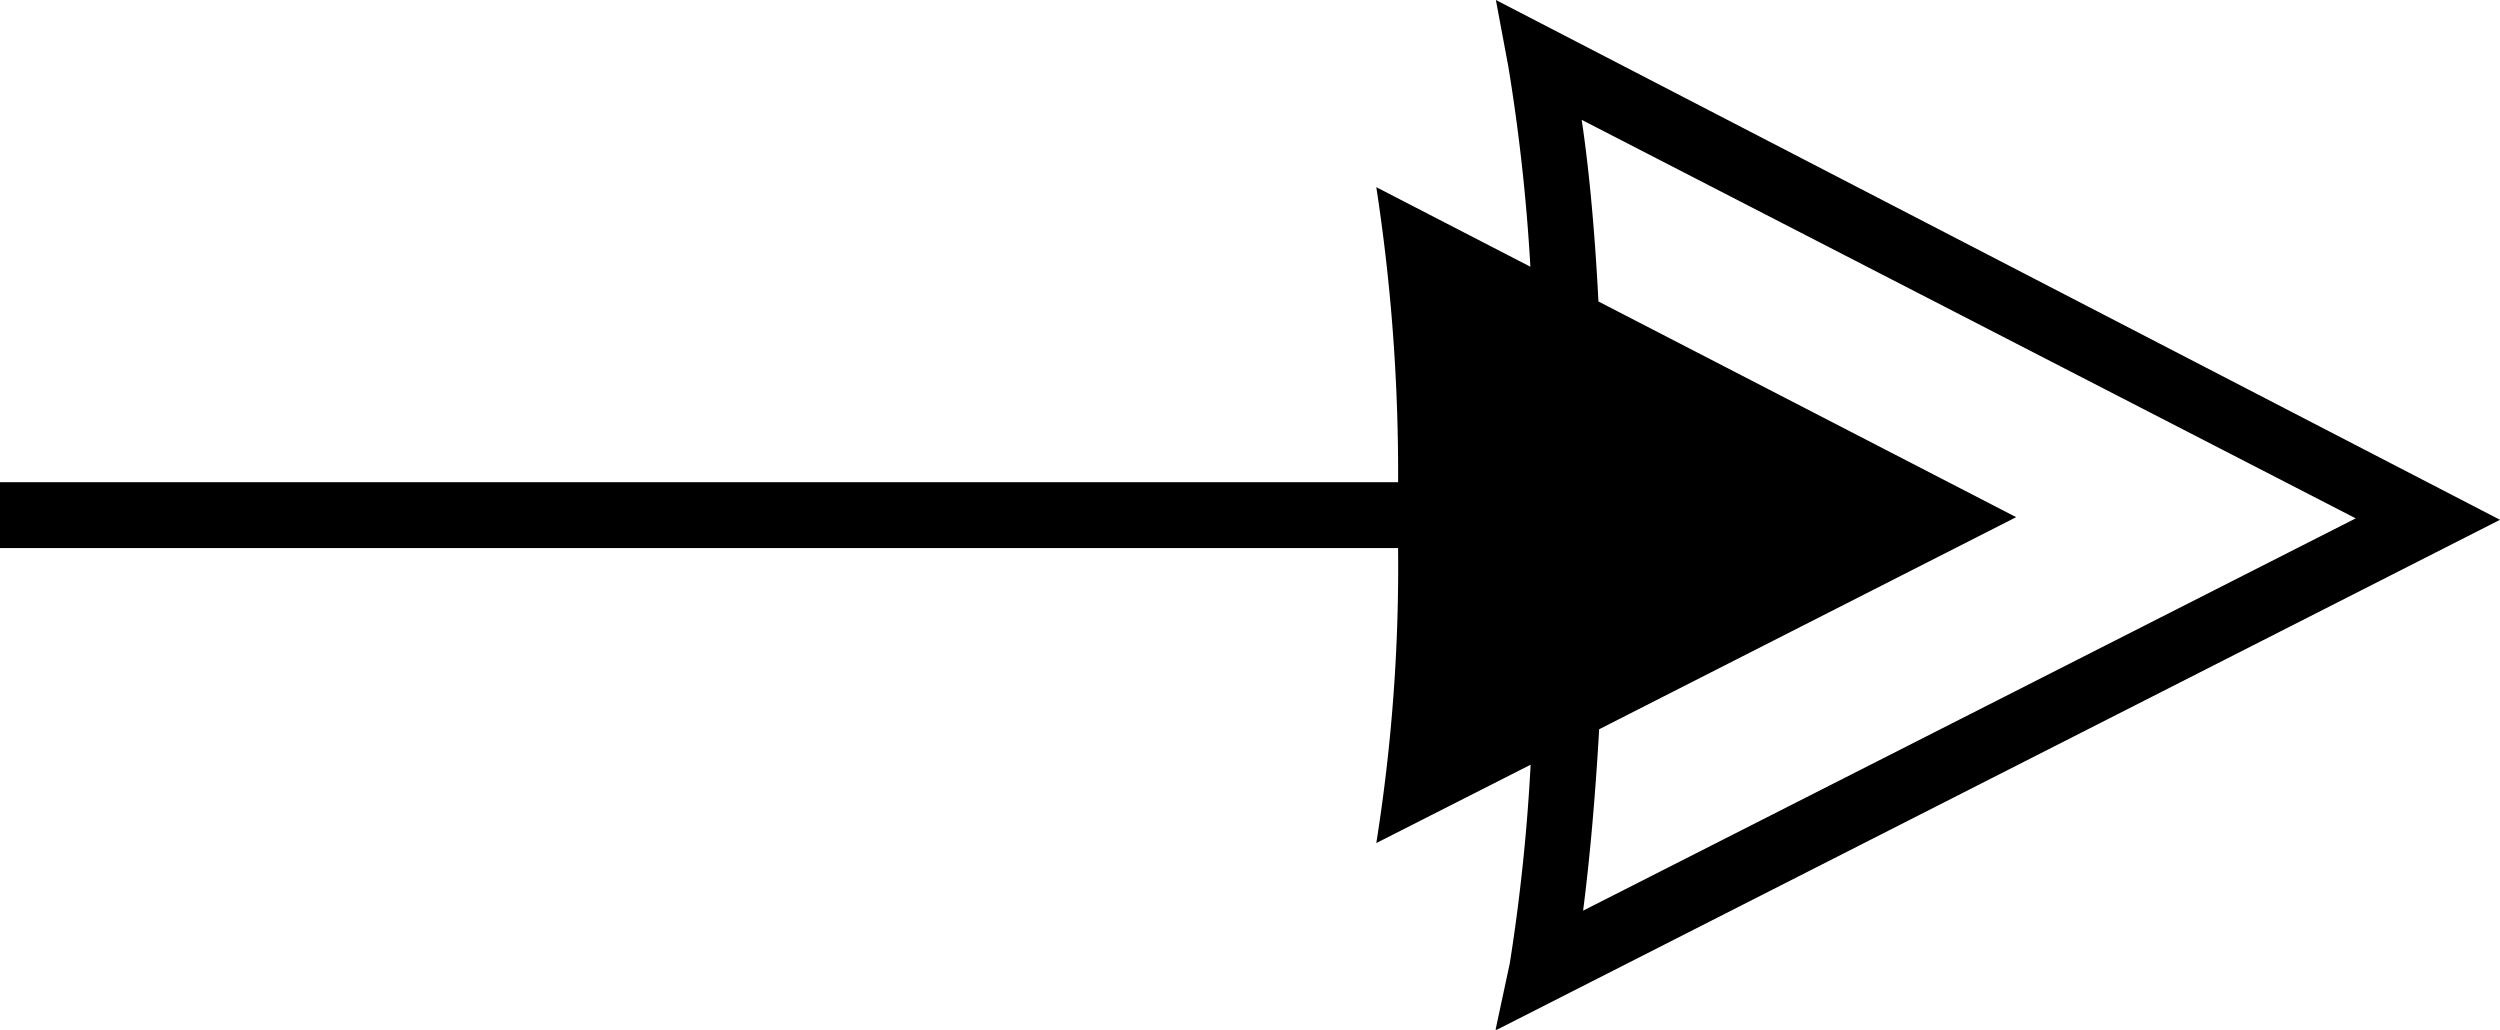 <svg viewBox="0 0 104.32 42.97" xmlns="http://www.w3.org/2000/svg"><path d="m62.4 43 41.92-21.31-41.9-21.69.52 2.78a79.14 79.14 0 0 1 .92 8.35l-6.43-3.32a78.34 78.34 0 0 1 .91 12.31h-58.34v2.75h58.34a73.4 73.4 0 0 1 -.91 12.31l6.44-3.27a79.66 79.66 0 0 1 -.87 8.29zm35.9-21.37-32.24 16.37c.22-1.71.48-4.24.67-7.57l17.4-8.85-17.43-9c-.17-3.32-.44-5.87-.7-7.58z"/></svg>
